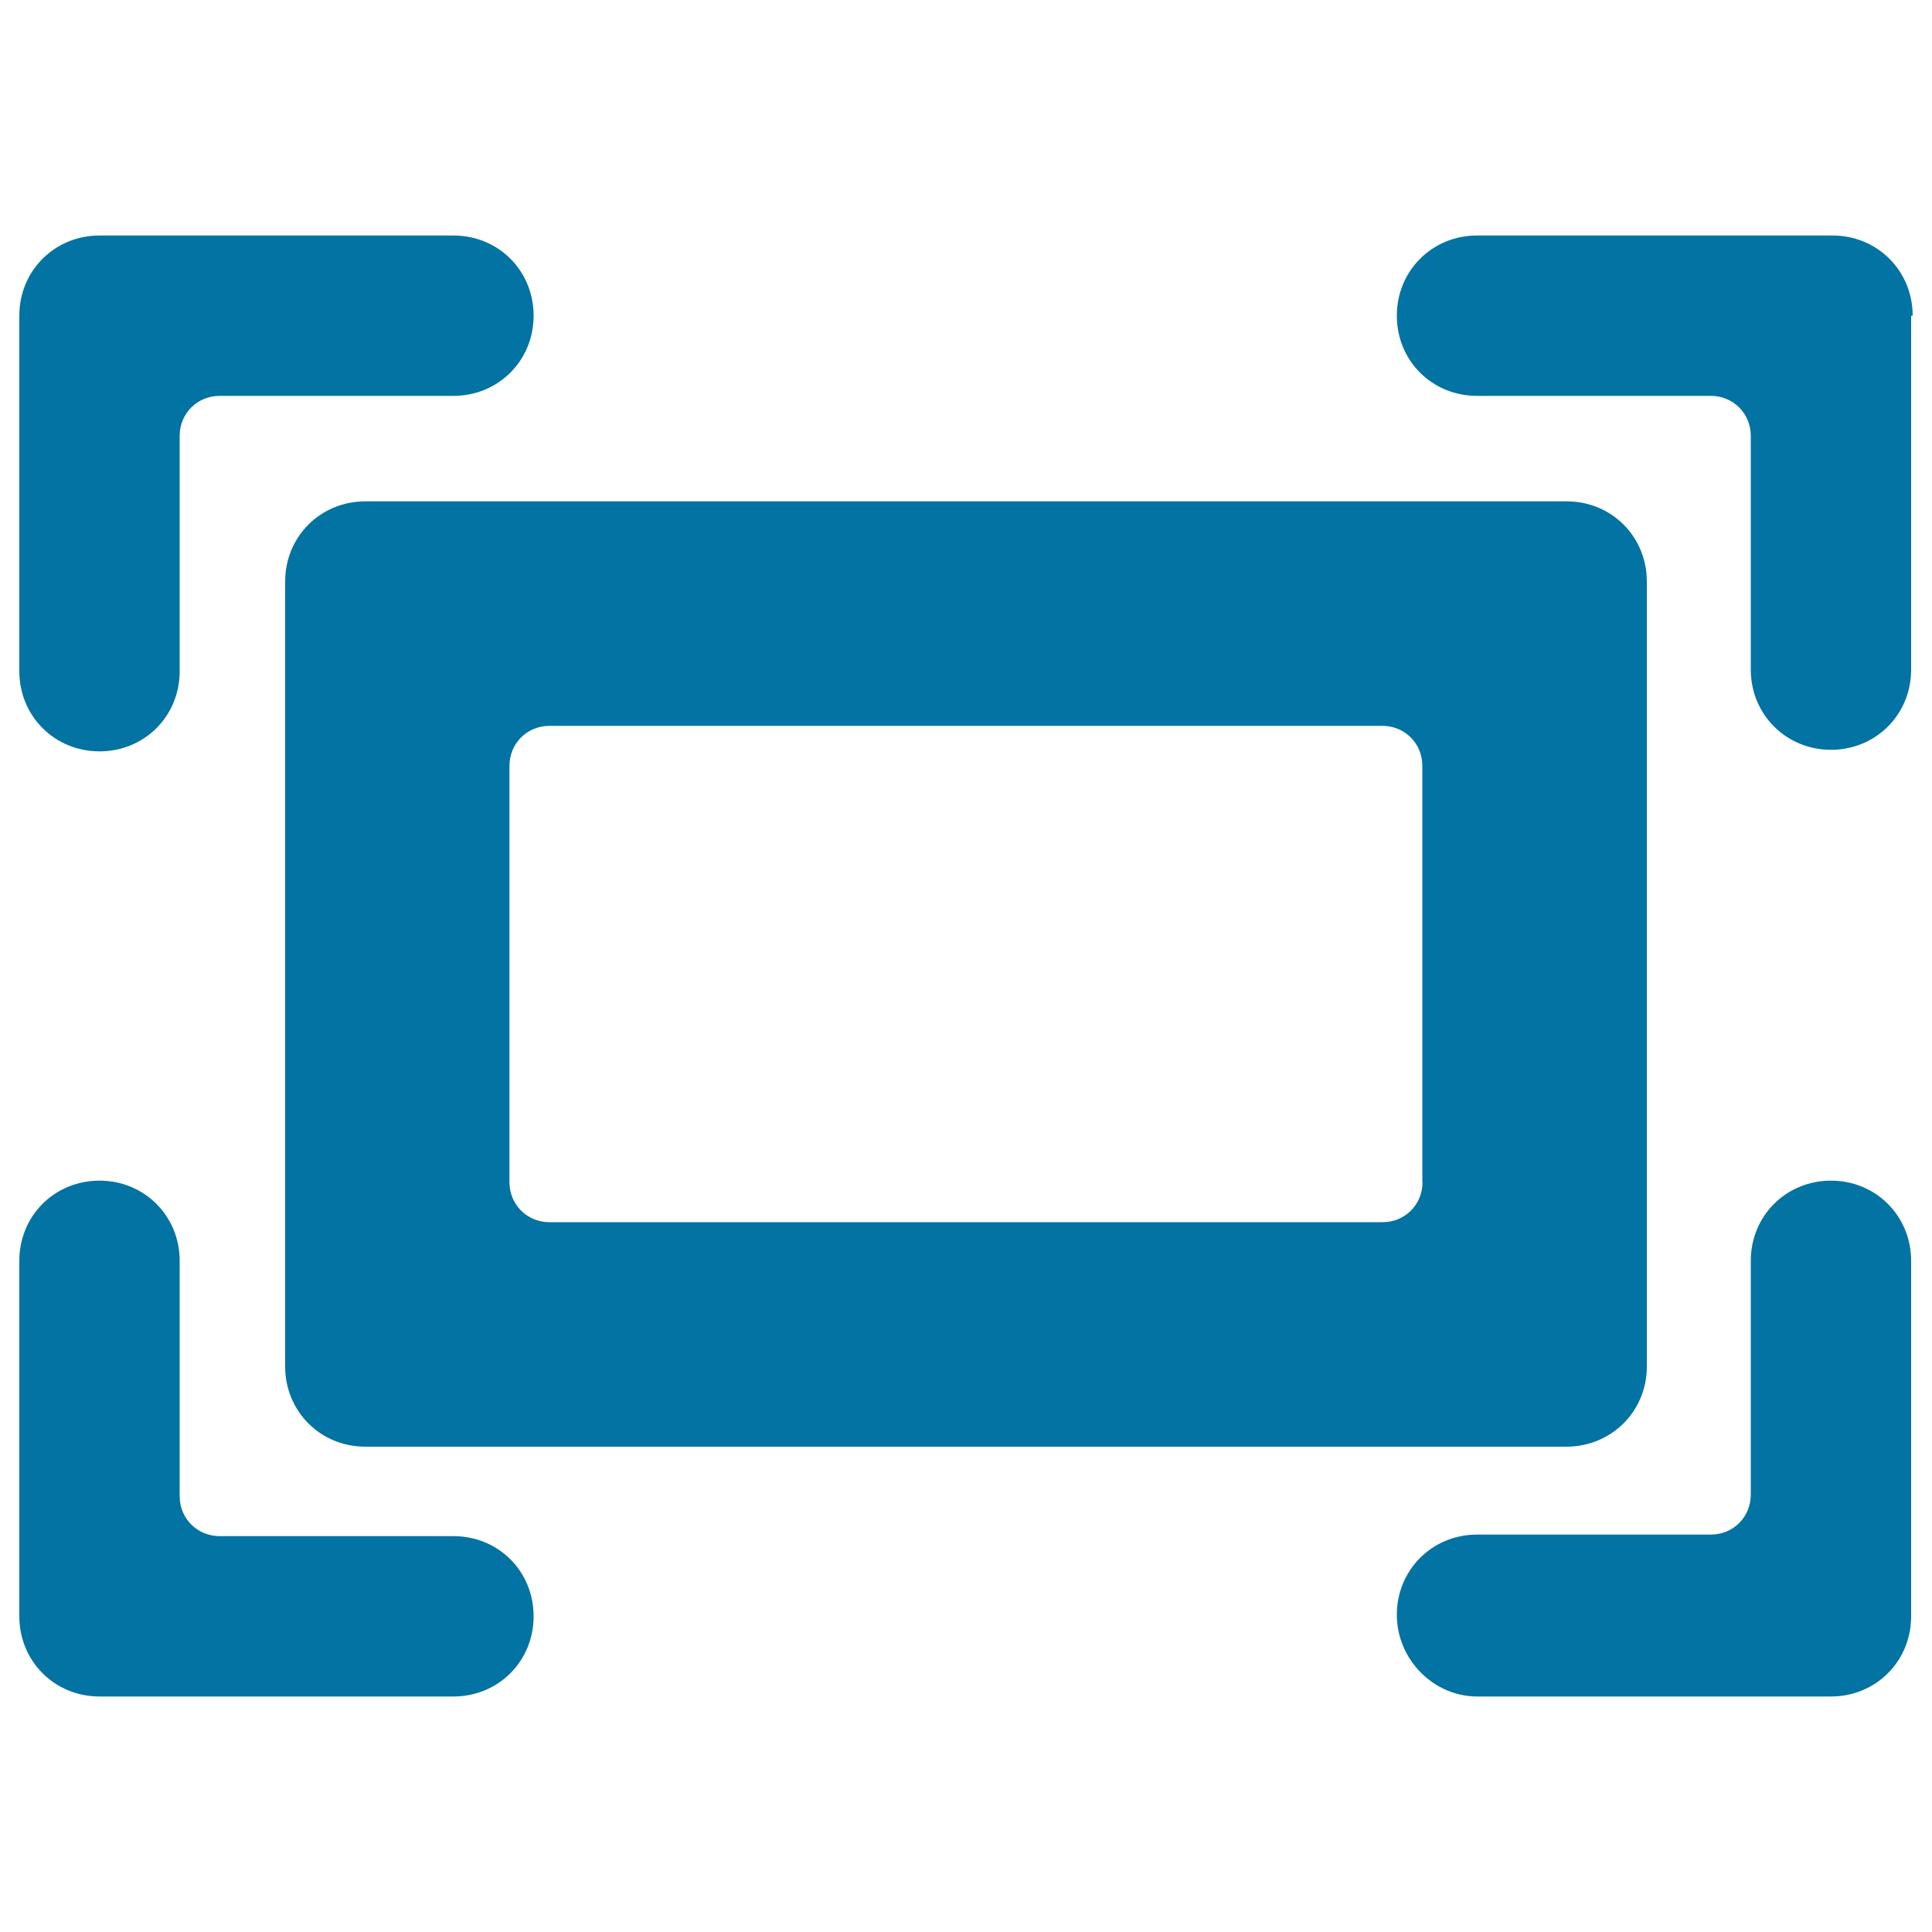 <svg xmlns="http://www.w3.org/2000/svg" viewBox="0 0 1000 1000" style="fill:#0273a2">
<title>Image With Frame SVG icon</title>
<g><path d="M852.4,707.3V301c0-23.2-18.2-41.5-41.5-41.5H189.1c-23.2,0-41.5,18.2-41.5,41.5v406.3c0,23.2,18.2,41.5,41.5,41.5h621.8C834.1,748.7,852.4,730.5,852.4,707.3z M736.3,611.9c0,11.6-9.1,20.7-20.7,20.7H284.4c-11.6,0-20.7-9.1-20.7-20.7V396.4c0-11.6,9.1-20.7,20.7-20.7h431.1c11.6,0,20.7,9.1,20.7,20.7V611.9z"/><path d="M990,163.4c0-23.2-18.2-41.5-41.5-41.5H764.5c-23.2,0-41.5,18.2-41.5,41.5s18.2,41.5,41.5,41.5h121c11.6,0,20.7,9.1,20.7,20.7v121c0,23.2,18.3,41.5,41.5,41.5c23.2,0,41.5-18.2,41.5-41.5V163.4H990z"/><path d="M764.5,878.1h183.2c23.2,0,41.5-18.2,41.5-41.5V652.6c0-23.2-18.2-41.5-41.5-41.5c-23.2,0-41.5,18.2-41.5,41.5v121c0,11.6-9.1,20.7-20.7,20.7h-121c-23.2,0-41.5,18.3-41.5,41.5C723,859,742.1,878.1,764.5,878.1z"/><path d="M10,347.4c0,23.2,18.2,41.5,41.5,41.5s41.5-18.2,41.5-41.5V225.6c0-11.6,9.1-20.7,20.7-20.7h121c23.2,0,41.5-18.2,41.5-41.5s-18.2-41.5-41.5-41.5H51.5c-23.2,0-41.5,18.2-41.5,41.5V347.4z"/><path d="M10,836.6c0,23.2,18.2,41.5,41.5,41.5h183.2c23.2,0,41.5-18.2,41.5-41.5s-18.2-41.5-41.5-41.5h-121c-11.6,0-20.7-9.1-20.7-20.7V652.6c0-23.2-18.2-41.5-41.5-41.5S10,629.3,10,652.6V836.6z"/></g>
</svg>